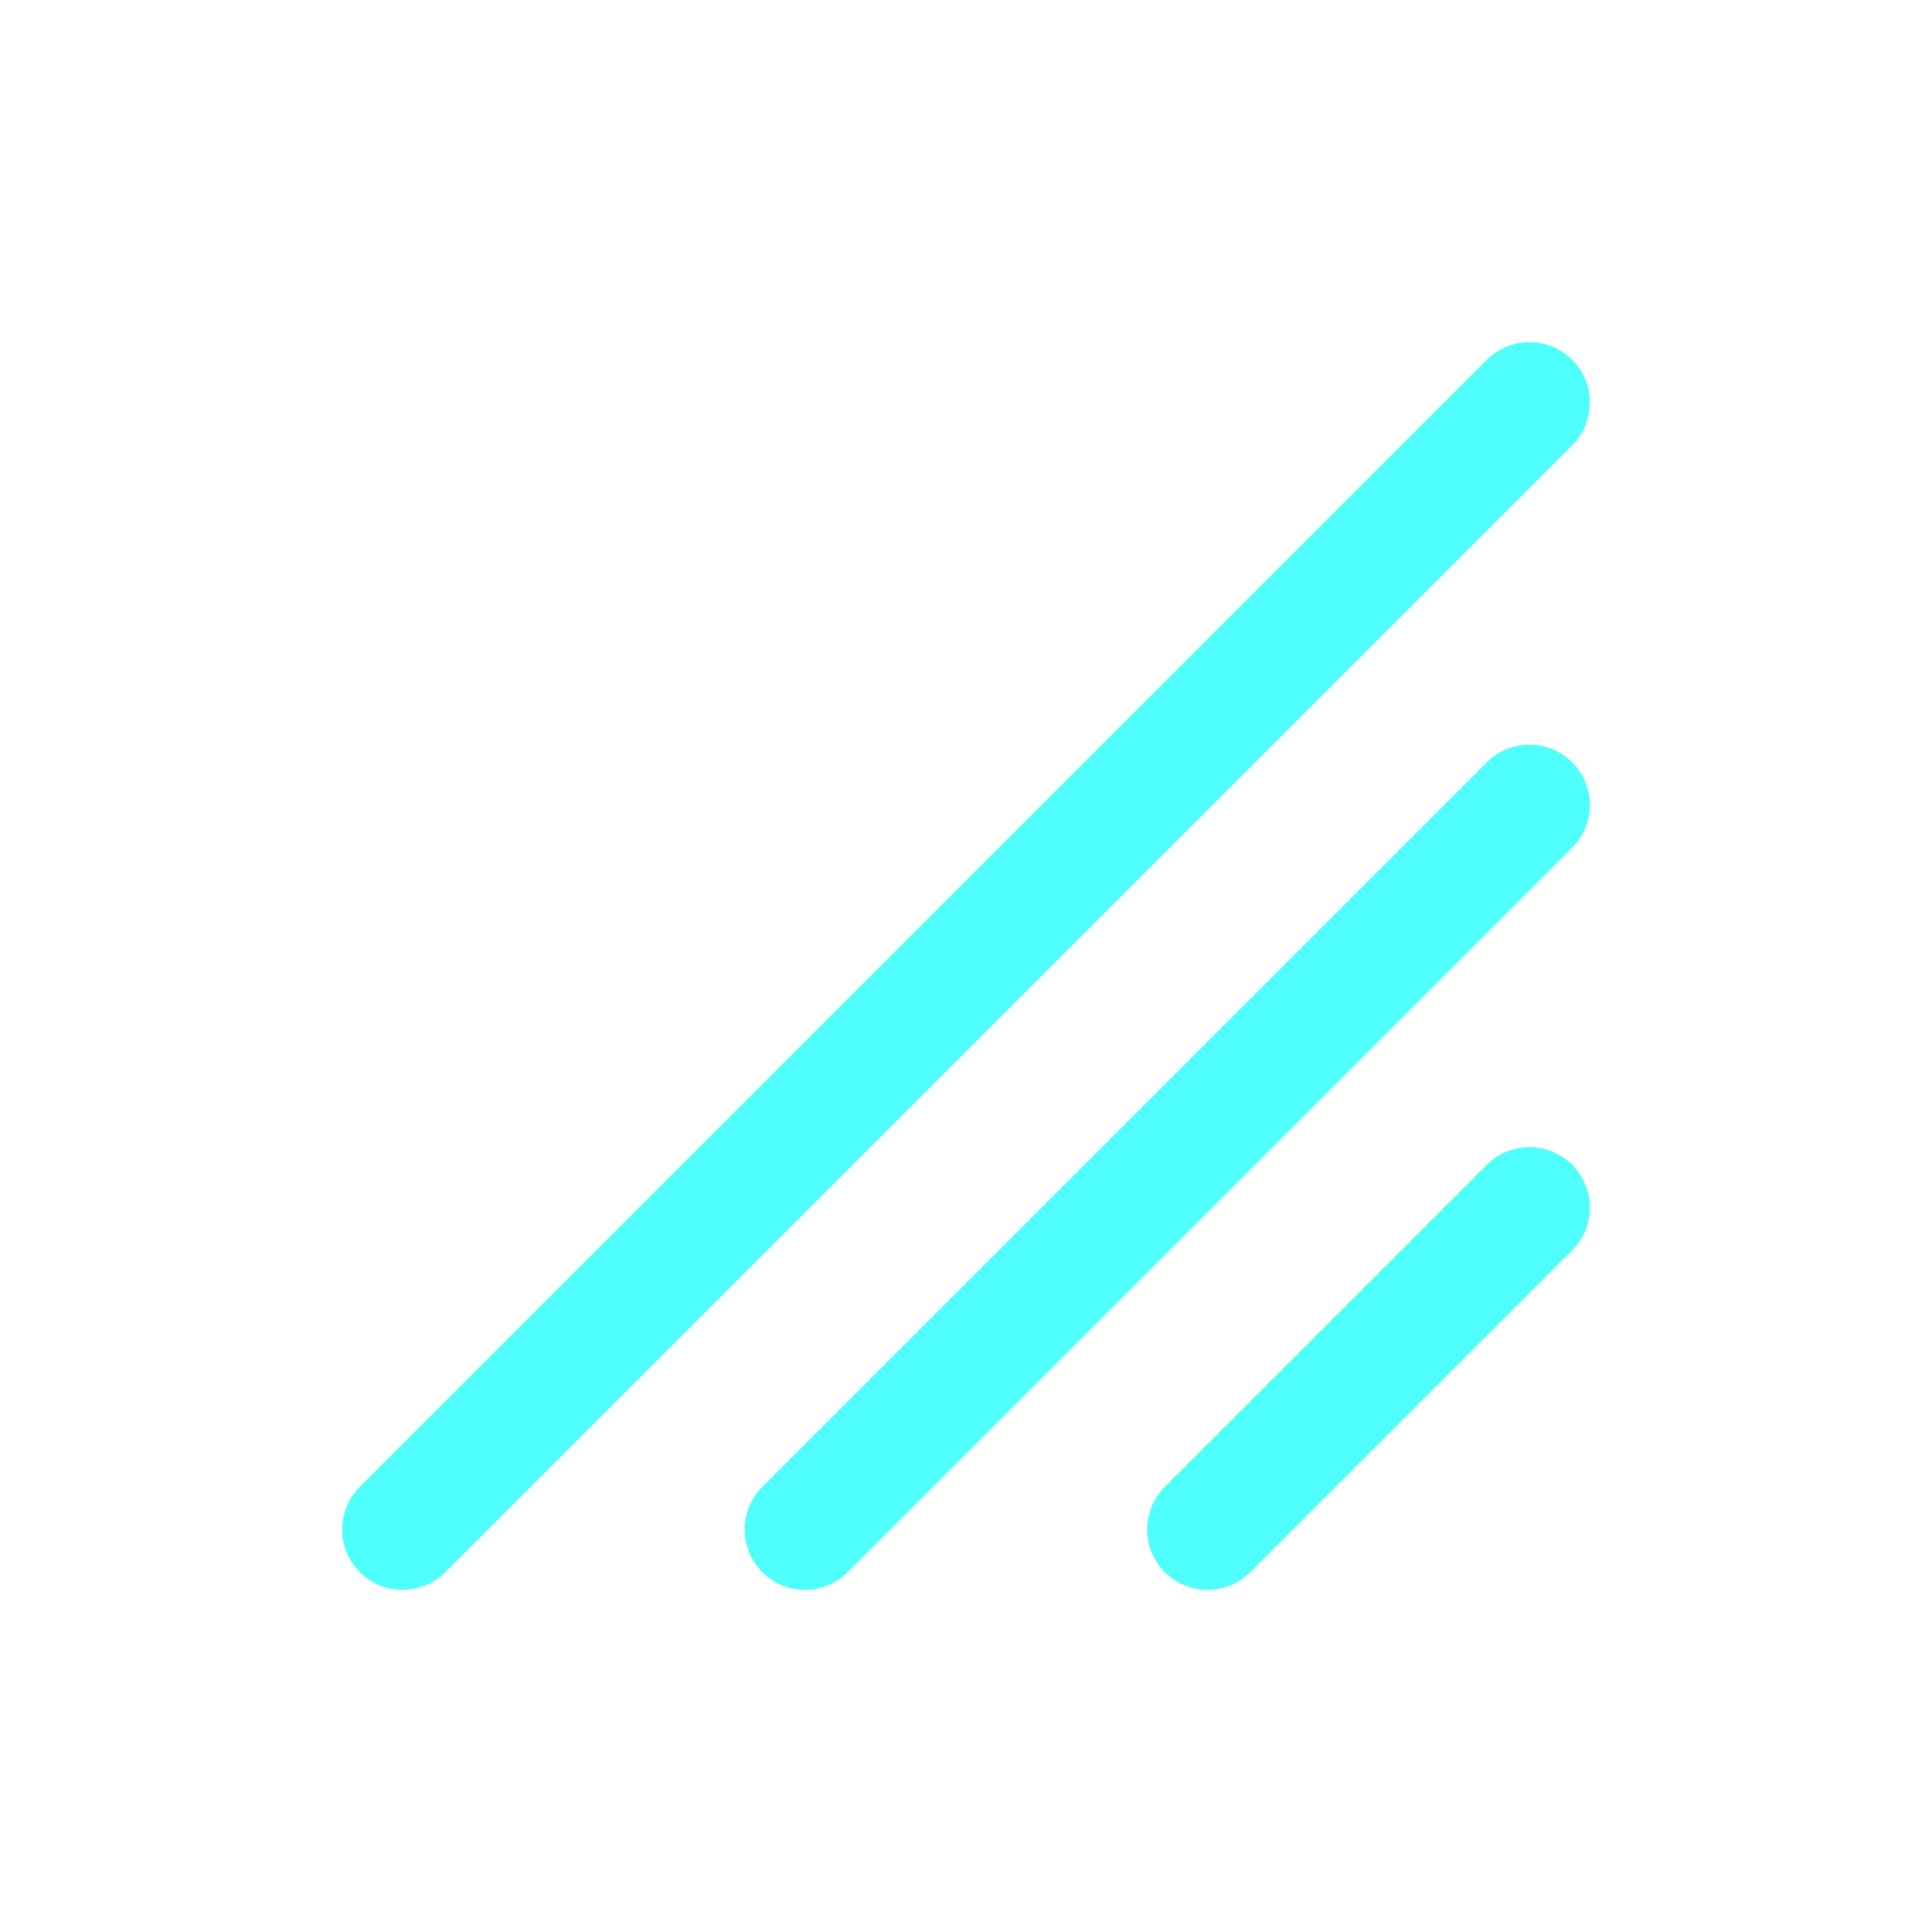<svg width="32" height="32" viewBox="0 0 32 32" fill="none" xmlns="http://www.w3.org/2000/svg">
<path d="M26.041 5.96C26.431 6.35 26.431 6.983 26.041 7.374L7.374 26.041C6.983 26.431 6.35 26.431 5.96 26.041C5.569 25.65 5.569 25.017 5.96 24.626L24.626 5.96C25.017 5.569 25.65 5.569 26.041 5.96Z" fill="#4EFFFC"/>
<path d="M26.041 12.626C26.431 13.017 26.431 13.65 26.041 14.04L14.04 26.041C13.65 26.431 13.017 26.431 12.626 26.041C12.236 25.65 12.236 25.017 12.626 24.626L24.626 12.626C25.017 12.236 25.65 12.236 26.041 12.626Z" fill="#4EFFFC"/>
<path d="M26.041 20.707C26.431 20.317 26.431 19.683 26.041 19.293C25.65 18.902 25.017 18.902 24.626 19.293L19.293 24.626C18.902 25.017 18.902 25.65 19.293 26.041C19.683 26.431 20.317 26.431 20.707 26.041L26.041 20.707Z" fill="#4EFFFC"/>
</svg>
